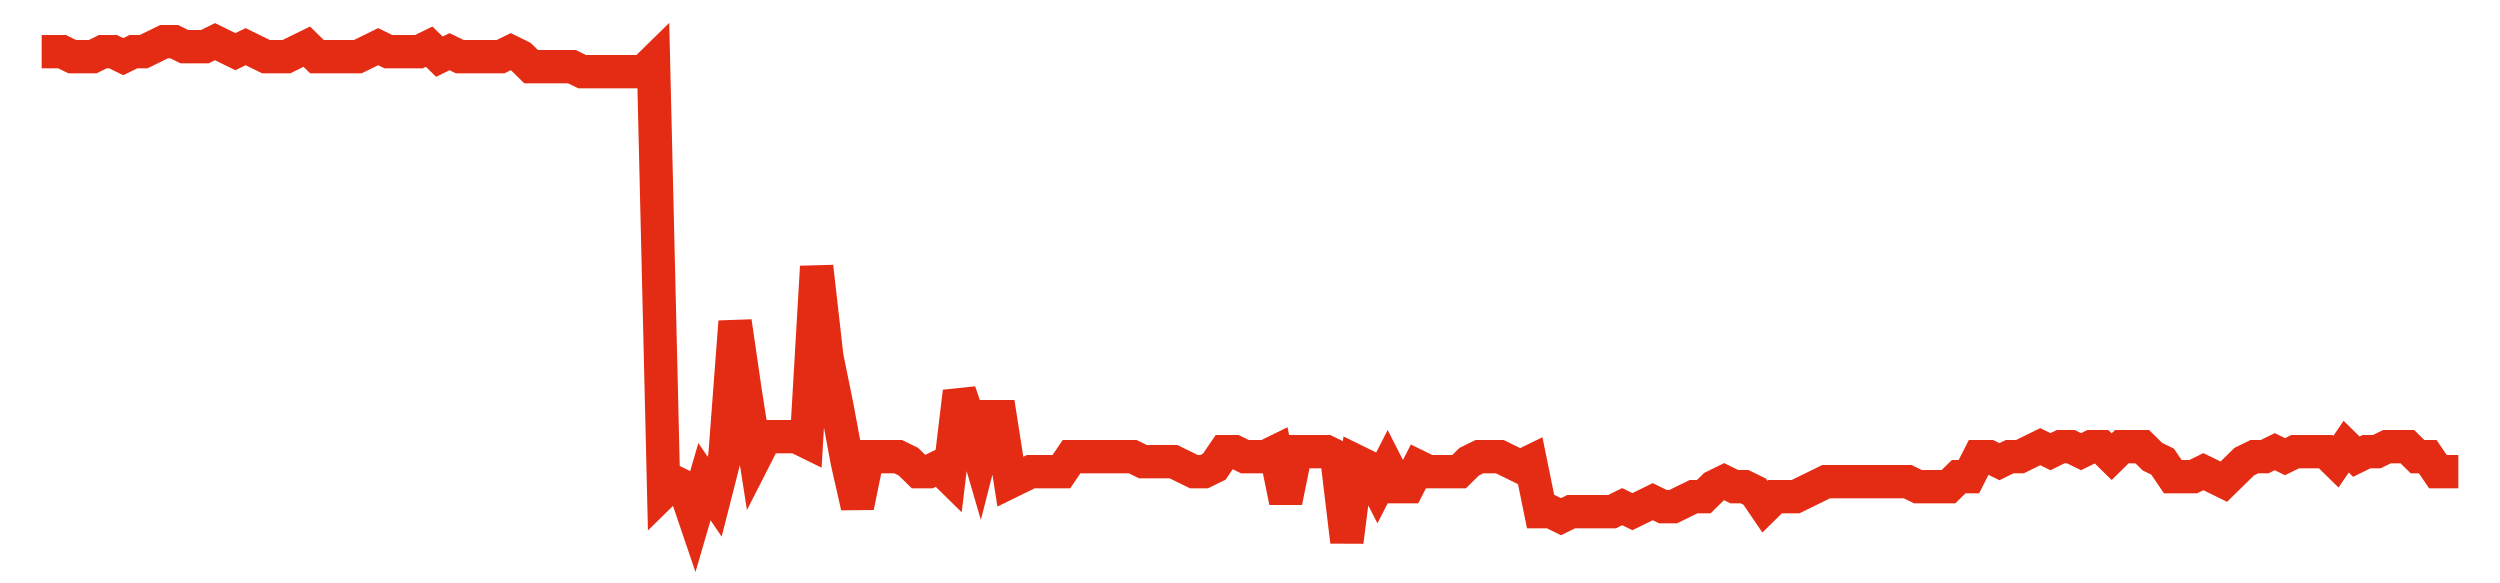 <svg width="300" height="70" viewBox="0 0 300 70" xmlns="http://www.w3.org/2000/svg">
    <path d="M 5,6.2 L 6.224,6.2 L 7.447,6.2 L 8.671,6.8 L 9.895,6.8 L 11.118,6.8 L 12.342,6.2 L 13.565,6.2 L 14.789,6.8 L 16.013,6.2 L 17.236,6.2 L 18.46,5.6 L 19.684,5 L 20.907,5 L 22.131,5.6 L 23.354,5.6 L 24.578,5.6 L 25.802,5 L 27.025,5.6 L 28.249,6.2 L 29.473,5.6 L 30.696,6.2 L 31.92,6.8 L 33.143,6.8 L 34.367,6.8 L 35.591,6.2 L 36.814,5.6 L 38.038,6.8 L 39.262,6.8 L 40.485,6.8 L 41.709,6.8 L 42.932,6.8 L 44.156,6.2 L 45.38,5.6 L 46.603,6.2 L 47.827,6.2 L 49.051,6.2 L 50.274,6.2 L 51.498,5.6 L 52.722,6.8 L 53.945,6.2 L 55.169,6.8 L 56.392,6.8 L 57.616,6.8 L 58.84,6.8 L 60.063,6.8 L 61.287,6.2 L 62.511,6.8 L 63.734,8 L 64.958,8 L 66.181,8 L 67.405,8 L 68.629,8 L 69.852,8.6 L 71.076,8.6 L 72.3,8.6 L 73.523,8.6 L 74.747,8.6 L 75.97,8.6 L 77.194,8.6 L 78.418,7.4 L 79.641,59 L 80.865,57.8 L 82.089,58.4 L 83.312,62 L 84.536,57.8 L 85.759,59.6 L 86.983,54.8 L 88.207,38.6 L 89.43,47 L 90.654,54.8 L 91.878,52.4 L 93.101,52.4 L 94.325,52.4 L 95.549,52.4 L 96.772,53 L 97.996,32 L 99.219,42.8 L 100.443,48.8 L 101.667,55.4 L 102.89,60.8 L 104.114,54.8 L 105.338,54.8 L 106.561,54.8 L 107.785,54.8 L 109.008,55.4 L 110.232,56.6 L 111.456,56.6 L 112.679,56 L 113.903,57.2 L 115.127,47 L 116.35,50.6 L 117.574,54.8 L 118.797,50 L 120.021,50 L 121.245,57.8 L 122.468,57.2 L 123.692,56.6 L 124.916,56.6 L 126.139,56.6 L 127.363,56.6 L 128.586,54.8 L 129.81,54.8 L 131.034,54.8 L 132.257,54.8 L 133.481,54.8 L 134.705,54.8 L 135.928,54.8 L 137.152,55.4 L 138.376,55.4 L 139.599,55.4 L 140.823,55.4 L 142.046,56 L 143.27,56.6 L 144.494,56.6 L 145.717,56 L 146.941,54.2 L 148.165,54.2 L 149.388,54.8 L 150.612,54.8 L 151.835,54.8 L 153.059,54.2 L 154.283,60.2 L 155.506,54.2 L 156.73,54.2 L 157.954,54.2 L 159.177,54.2 L 160.401,54.8 L 161.624,65 L 162.848,55.4 L 164.072,56 L 165.295,58.4 L 166.519,56 L 167.743,58.4 L 168.966,58.4 L 170.19,56 L 171.414,56.6 L 172.637,56.6 L 173.861,56.6 L 175.084,56.6 L 176.308,55.4 L 177.532,54.8 L 178.755,54.8 L 179.979,54.8 L 181.203,55.4 L 182.426,56 L 183.65,55.4 L 184.873,61.4 L 186.097,61.4 L 187.321,62 L 188.544,61.4 L 189.768,61.4 L 190.992,61.4 L 192.215,61.4 L 193.439,61.4 L 194.662,60.8 L 195.886,61.4 L 197.11,60.8 L 198.333,60.2 L 199.557,60.8 L 200.781,60.8 L 202.004,60.2 L 203.228,59.6 L 204.451,59.6 L 205.675,58.4 L 206.899,57.8 L 208.122,58.4 L 209.346,58.4 L 210.57,59 L 211.793,60.8 L 213.017,59.6 L 214.241,59.6 L 215.464,59.6 L 216.688,59 L 217.911,58.4 L 219.135,57.8 L 220.359,57.8 L 221.582,57.8 L 222.806,57.8 L 224.03,57.8 L 225.253,57.8 L 226.477,57.8 L 227.7,57.8 L 228.924,57.8 L 230.148,58.4 L 231.371,58.4 L 232.595,58.4 L 233.819,58.4 L 235.042,57.2 L 236.266,57.2 L 237.489,54.8 L 238.713,54.8 L 239.937,55.4 L 241.16,54.8 L 242.384,54.8 L 243.608,54.2 L 244.831,53.6 L 246.055,54.2 L 247.278,53.6 L 248.502,53.6 L 249.726,54.2 L 250.949,53.6 L 252.173,53.6 L 253.397,54.8 L 254.62,53.6 L 255.844,53.6 L 257.068,53.6 L 258.291,54.8 L 259.515,55.4 L 260.738,57.2 L 261.962,57.2 L 263.186,57.2 L 264.409,56.6 L 265.633,57.2 L 266.857,57.8 L 268.08,56.6 L 269.304,55.4 L 270.527,54.8 L 271.751,54.8 L 272.975,54.2 L 274.198,54.8 L 275.422,54.2 L 276.646,54.2 L 277.869,54.2 L 279.093,54.2 L 280.316,55.4 L 281.54,53.6 L 282.764,54.8 L 283.987,54.2 L 285.211,54.2 L 286.435,53.6 L 287.658,53.6 L 288.882,53.6 L 290.105,54.8 L 291.329,54.8 L 292.553,56.6 L 293.776,56.6 L 295,56.6" fill="none" stroke="#E32C13" stroke-width="4"/>
</svg>
